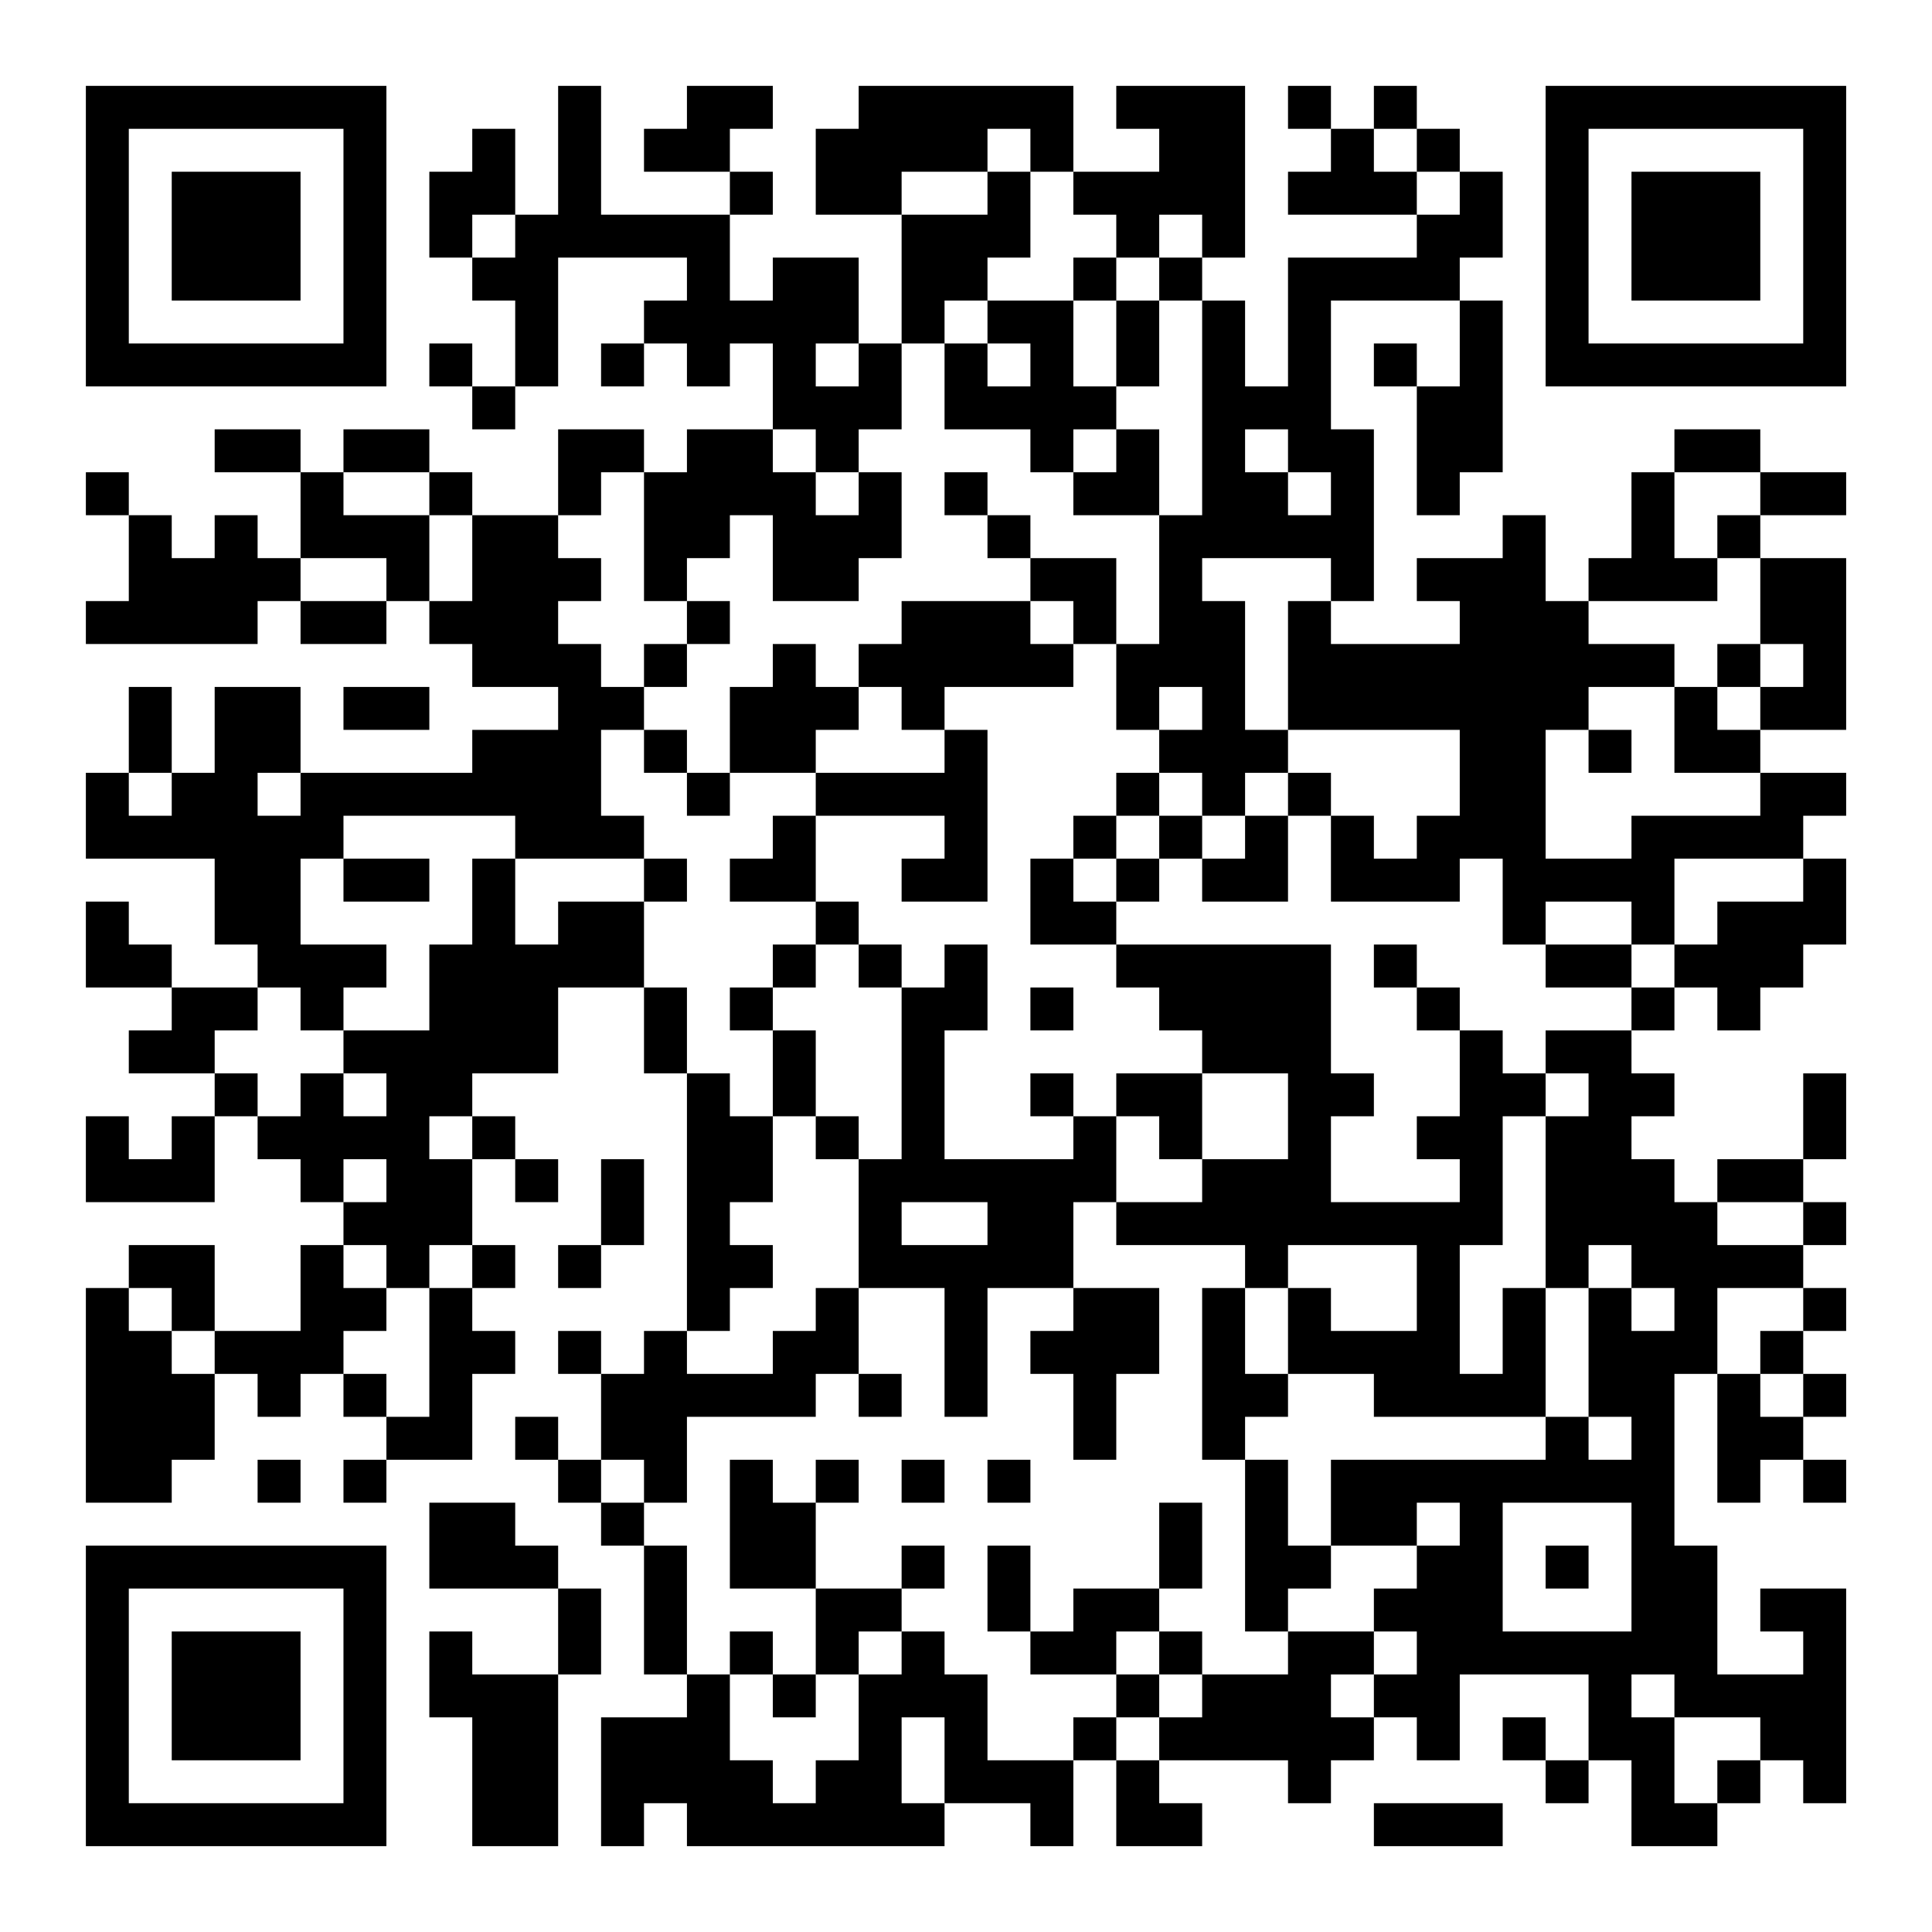 <?xml version="1.0" encoding="UTF-8"?>
<svg xmlns="http://www.w3.org/2000/svg" version="1.1" width="400" height="400" viewBox="0 0 400 400"><rect x="0" y="0" width="400" height="400" fill="#ffffff"/><g transform="scale(8.889)"><g transform="translate(2,2)"><path fill-rule="evenodd" d="M11 0L11 3L10 3L10 1L9 1L9 2L8 2L8 4L9 4L9 5L10 5L10 7L9 7L9 6L8 6L8 7L9 7L9 8L10 8L10 7L11 7L11 4L14 4L14 5L13 5L13 6L12 6L12 7L13 7L13 6L14 6L14 7L15 7L15 6L16 6L16 8L14 8L14 9L13 9L13 8L11 8L11 10L9 10L9 9L8 9L8 8L6 8L6 9L5 9L5 8L3 8L3 9L5 9L5 11L4 11L4 10L3 10L3 11L2 11L2 10L1 10L1 9L0 9L0 10L1 10L1 12L0 12L0 13L4 13L4 12L5 12L5 13L7 13L7 12L8 12L8 13L9 13L9 14L11 14L11 15L9 15L9 16L5 16L5 14L3 14L3 16L2 16L2 14L1 14L1 16L0 16L0 18L3 18L3 20L4 20L4 21L2 21L2 20L1 20L1 19L0 19L0 21L2 21L2 22L1 22L1 23L3 23L3 24L2 24L2 25L1 25L1 24L0 24L0 26L3 26L3 24L4 24L4 25L5 25L5 26L6 26L6 27L5 27L5 29L3 29L3 27L1 27L1 28L0 28L0 33L2 33L2 32L3 32L3 30L4 30L4 31L5 31L5 30L6 30L6 31L7 31L7 32L6 32L6 33L7 33L7 32L9 32L9 30L10 30L10 29L9 29L9 28L10 28L10 27L9 27L9 25L10 25L10 26L11 26L11 25L10 25L10 24L9 24L9 23L11 23L11 21L13 21L13 23L14 23L14 29L13 29L13 30L12 30L12 29L11 29L11 30L12 30L12 32L11 32L11 31L10 31L10 32L11 32L11 33L12 33L12 34L13 34L13 37L14 37L14 38L12 38L12 41L13 41L13 40L14 40L14 41L20 41L20 40L22 40L22 41L23 41L23 39L24 39L24 41L26 41L26 40L25 40L25 39L28 39L28 40L29 40L29 39L30 39L30 38L31 38L31 39L32 39L32 37L35 37L35 39L34 39L34 38L33 38L33 39L34 39L34 40L35 40L35 39L36 39L36 41L38 41L38 40L39 40L39 39L40 39L40 40L41 40L41 35L39 35L39 36L40 36L40 37L38 37L38 34L37 34L37 30L38 30L38 33L39 33L39 32L40 32L40 33L41 33L41 32L40 32L40 31L41 31L41 30L40 30L40 29L41 29L41 28L40 28L40 27L41 27L41 26L40 26L40 25L41 25L41 23L40 23L40 25L38 25L38 26L37 26L37 25L36 25L36 24L37 24L37 23L36 23L36 22L37 22L37 21L38 21L38 22L39 22L39 21L40 21L40 20L41 20L41 18L40 18L40 17L41 17L41 16L39 16L39 15L41 15L41 11L39 11L39 10L41 10L41 9L39 9L39 8L37 8L37 9L36 9L36 11L35 11L35 12L34 12L34 10L33 10L33 11L31 11L31 12L32 12L32 13L29 13L29 12L30 12L30 8L29 8L29 5L32 5L32 7L31 7L31 6L30 6L30 7L31 7L31 10L32 10L32 9L33 9L33 5L32 5L32 4L33 4L33 2L32 2L32 1L31 1L31 0L30 0L30 1L29 1L29 0L28 0L28 1L29 1L29 2L28 2L28 3L31 3L31 4L28 4L28 7L27 7L27 5L26 5L26 4L27 4L27 0L24 0L24 1L25 1L25 2L23 2L23 0L18 0L18 1L17 1L17 3L19 3L19 6L18 6L18 4L16 4L16 5L15 5L15 3L16 3L16 2L15 2L15 1L16 1L16 0L14 0L14 1L13 1L13 2L15 2L15 3L12 3L12 0ZM21 1L21 2L19 2L19 3L21 3L21 2L22 2L22 4L21 4L21 5L20 5L20 6L19 6L19 8L18 8L18 9L17 9L17 8L16 8L16 9L17 9L17 10L18 10L18 9L19 9L19 11L18 11L18 12L16 12L16 10L15 10L15 11L14 11L14 12L13 12L13 9L12 9L12 10L11 10L11 11L12 11L12 12L11 12L11 13L12 13L12 14L13 14L13 15L12 15L12 17L13 17L13 18L10 18L10 17L6 17L6 18L5 18L5 20L7 20L7 21L6 21L6 22L5 22L5 21L4 21L4 22L3 22L3 23L4 23L4 24L5 24L5 23L6 23L6 24L7 24L7 23L6 23L6 22L8 22L8 20L9 20L9 18L10 18L10 20L11 20L11 19L13 19L13 21L14 21L14 23L15 23L15 24L16 24L16 26L15 26L15 27L16 27L16 28L15 28L15 29L14 29L14 30L16 30L16 29L17 29L17 28L18 28L18 30L17 30L17 31L14 31L14 33L13 33L13 32L12 32L12 33L13 33L13 34L14 34L14 37L15 37L15 39L16 39L16 40L17 40L17 39L18 39L18 37L19 37L19 36L20 36L20 37L21 37L21 39L23 39L23 38L24 38L24 39L25 39L25 38L26 38L26 37L28 37L28 36L30 36L30 37L29 37L29 38L30 38L30 37L31 37L31 36L30 36L30 35L31 35L31 34L32 34L32 33L31 33L31 34L29 34L29 32L34 32L34 31L35 31L35 32L36 32L36 31L35 31L35 28L36 28L36 29L37 29L37 28L36 28L36 27L35 27L35 28L34 28L34 24L35 24L35 23L34 23L34 22L36 22L36 21L37 21L37 20L38 20L38 19L40 19L40 18L37 18L37 20L36 20L36 19L34 19L34 20L33 20L33 18L32 18L32 19L29 19L29 17L30 17L30 18L31 18L31 17L32 17L32 15L28 15L28 12L29 12L29 11L26 11L26 12L27 12L27 15L28 15L28 16L27 16L27 17L26 17L26 16L25 16L25 15L26 15L26 14L25 14L25 15L24 15L24 13L25 13L25 10L26 10L26 5L25 5L25 4L26 4L26 3L25 3L25 4L24 4L24 3L23 3L23 2L22 2L22 1ZM30 1L30 2L31 2L31 3L32 3L32 2L31 2L31 1ZM9 3L9 4L10 4L10 3ZM23 4L23 5L21 5L21 6L20 6L20 8L22 8L22 9L23 9L23 10L25 10L25 8L24 8L24 7L25 7L25 5L24 5L24 4ZM23 5L23 7L24 7L24 5ZM17 6L17 7L18 7L18 6ZM21 6L21 7L22 7L22 6ZM23 8L23 9L24 9L24 8ZM27 8L27 9L28 9L28 10L29 10L29 9L28 9L28 8ZM6 9L6 10L8 10L8 12L9 12L9 10L8 10L8 9ZM20 9L20 10L21 10L21 11L22 11L22 12L19 12L19 13L18 13L18 14L17 14L17 13L16 13L16 14L15 14L15 16L14 16L14 15L13 15L13 16L14 16L14 17L15 17L15 16L17 16L17 17L16 17L16 18L15 18L15 19L17 19L17 20L16 20L16 21L15 21L15 22L16 22L16 24L17 24L17 25L18 25L18 28L20 28L20 31L21 31L21 28L23 28L23 29L22 29L22 30L23 30L23 32L24 32L24 30L25 30L25 28L23 28L23 26L24 26L24 27L27 27L27 28L26 28L26 32L27 32L27 36L28 36L28 35L29 35L29 34L28 34L28 32L27 32L27 31L28 31L28 30L30 30L30 31L34 31L34 28L33 28L33 30L32 30L32 27L33 27L33 24L34 24L34 23L33 23L33 22L32 22L32 21L31 21L31 20L30 20L30 21L31 21L31 22L32 22L32 24L31 24L31 25L32 25L32 26L29 26L29 24L30 24L30 23L29 23L29 20L24 20L24 19L25 19L25 18L26 18L26 19L28 19L28 17L29 17L29 16L28 16L28 17L27 17L27 18L26 18L26 17L25 17L25 16L24 16L24 17L23 17L23 18L22 18L22 20L24 20L24 21L25 21L25 22L26 22L26 23L24 23L24 24L23 24L23 23L22 23L22 24L23 24L23 25L20 25L20 22L21 22L21 20L20 20L20 21L19 21L19 20L18 20L18 19L17 19L17 17L20 17L20 18L19 18L19 19L21 19L21 15L20 15L20 14L23 14L23 13L24 13L24 11L22 11L22 10L21 10L21 9ZM37 9L37 11L38 11L38 12L35 12L35 13L37 13L37 14L35 14L35 15L34 15L34 18L36 18L36 17L39 17L39 16L37 16L37 14L38 14L38 15L39 15L39 14L40 14L40 13L39 13L39 11L38 11L38 10L39 10L39 9ZM5 11L5 12L7 12L7 11ZM14 12L14 13L13 13L13 14L14 14L14 13L15 13L15 12ZM22 12L22 13L23 13L23 12ZM38 13L38 14L39 14L39 13ZM6 14L6 15L8 15L8 14ZM18 14L18 15L17 15L17 16L20 16L20 15L19 15L19 14ZM35 15L35 16L36 16L36 15ZM1 16L1 17L2 17L2 16ZM4 16L4 17L5 17L5 16ZM24 17L24 18L23 18L23 19L24 19L24 18L25 18L25 17ZM6 18L6 19L8 19L8 18ZM13 18L13 19L14 19L14 18ZM17 20L17 21L16 21L16 22L17 22L17 24L18 24L18 25L19 25L19 21L18 21L18 20ZM34 20L34 21L36 21L36 20ZM22 21L22 22L23 22L23 21ZM26 23L26 25L25 25L25 24L24 24L24 26L26 26L26 25L28 25L28 23ZM8 24L8 25L9 25L9 24ZM6 25L6 26L7 26L7 25ZM12 25L12 27L11 27L11 28L12 28L12 27L13 27L13 25ZM19 26L19 27L21 27L21 26ZM38 26L38 27L40 27L40 26ZM6 27L6 28L7 28L7 29L6 29L6 30L7 30L7 31L8 31L8 28L9 28L9 27L8 27L8 28L7 28L7 27ZM28 27L28 28L27 28L27 30L28 30L28 28L29 28L29 29L31 29L31 27ZM1 28L1 29L2 29L2 30L3 30L3 29L2 29L2 28ZM38 28L38 30L39 30L39 31L40 31L40 30L39 30L39 29L40 29L40 28ZM18 30L18 31L19 31L19 30ZM4 32L4 33L5 33L5 32ZM15 32L15 35L17 35L17 37L16 37L16 36L15 36L15 37L16 37L16 38L17 38L17 37L18 37L18 36L19 36L19 35L20 35L20 34L19 34L19 35L17 35L17 33L18 33L18 32L17 32L17 33L16 33L16 32ZM19 32L19 33L20 33L20 32ZM21 32L21 33L22 33L22 32ZM8 33L8 35L11 35L11 37L9 37L9 36L8 36L8 38L9 38L9 41L11 41L11 37L12 37L12 35L11 35L11 34L10 34L10 33ZM25 33L25 35L23 35L23 36L22 36L22 34L21 34L21 36L22 36L22 37L24 37L24 38L25 38L25 37L26 37L26 36L25 36L25 35L26 35L26 33ZM33 33L33 36L36 36L36 33ZM34 34L34 35L35 35L35 34ZM24 36L24 37L25 37L25 36ZM36 37L36 38L37 38L37 40L38 40L38 39L39 39L39 38L37 38L37 37ZM19 38L19 40L20 40L20 38ZM30 40L30 41L33 41L33 40ZM0 0L0 7L7 7L7 0ZM1 1L1 6L6 6L6 1ZM2 2L2 5L5 5L5 2ZM34 0L34 7L41 7L41 0ZM35 1L35 6L40 6L40 1ZM36 2L36 5L39 5L39 2ZM0 34L0 41L7 41L7 34ZM1 35L1 40L6 40L6 35ZM2 36L2 39L5 39L5 36Z" fill="#000000"/></g></g></svg>
